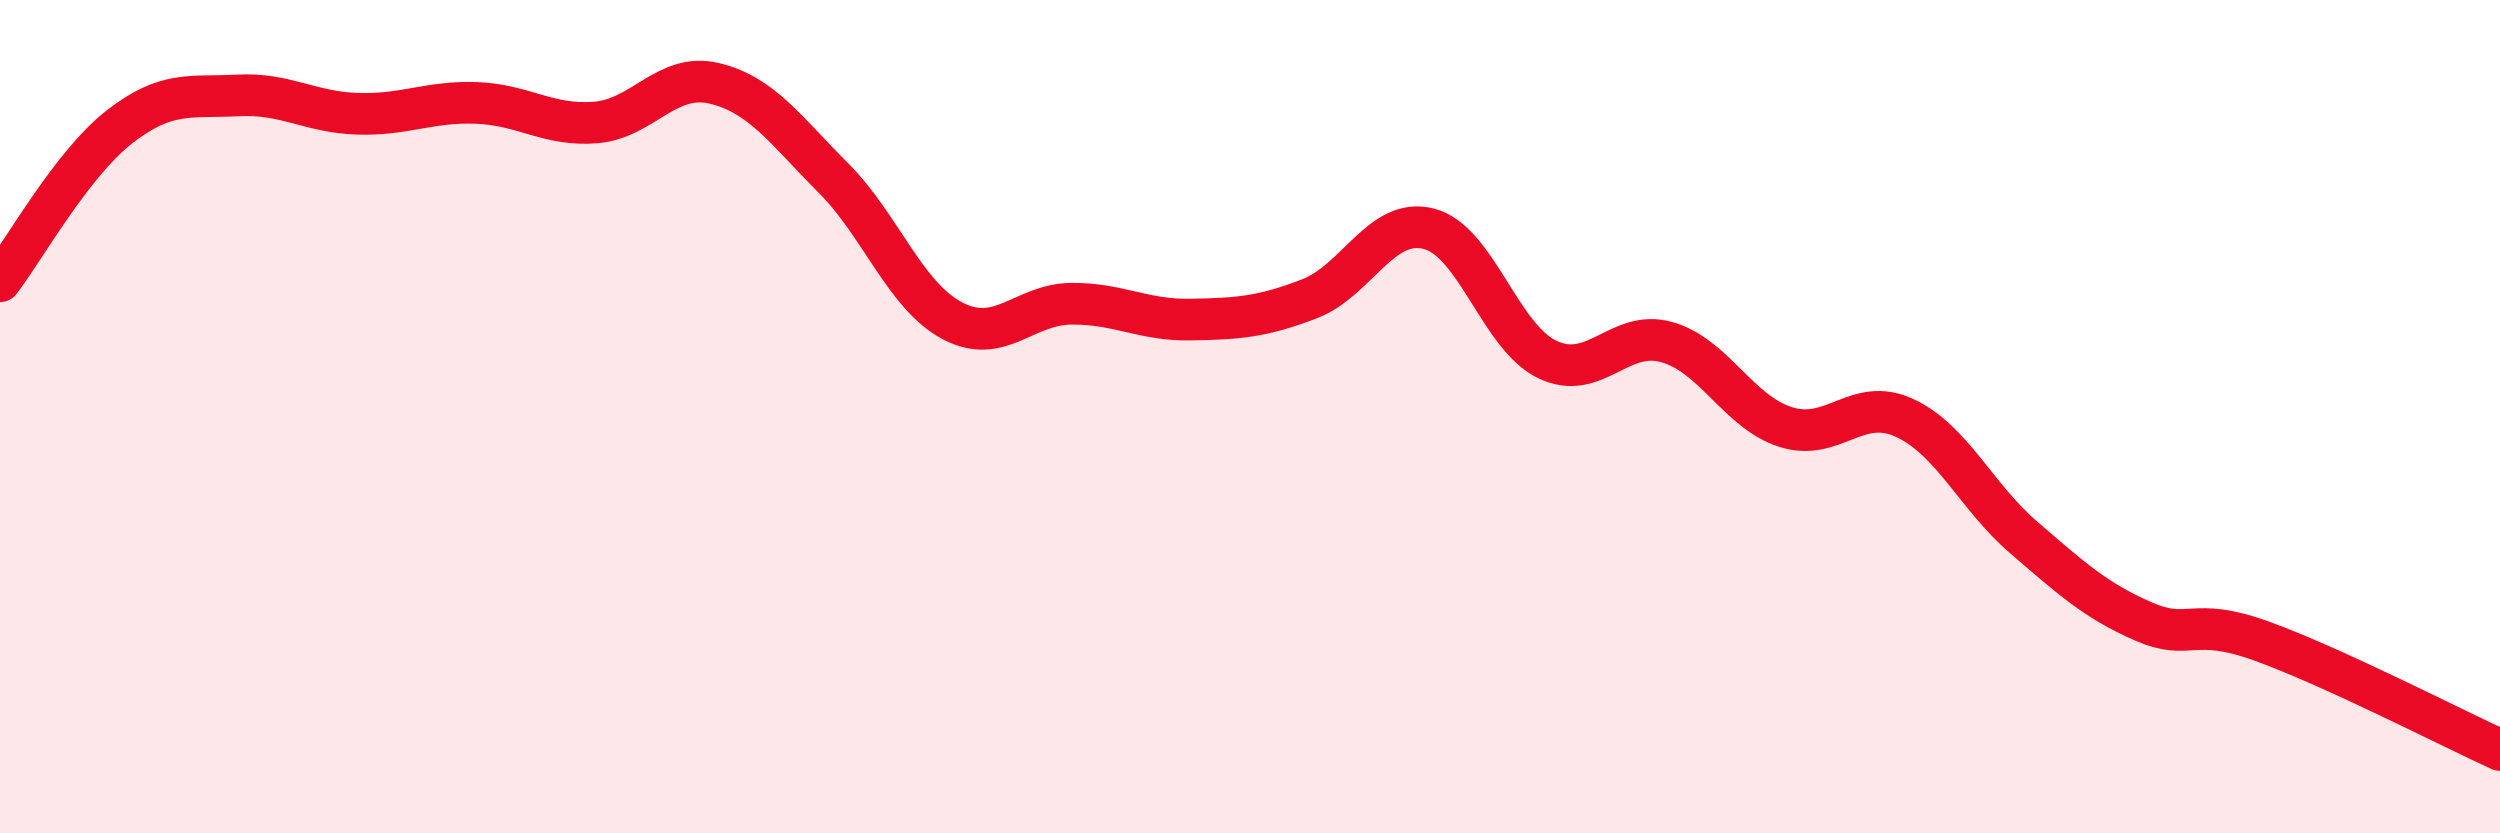 
    <svg width="60" height="20" viewBox="0 0 60 20" xmlns="http://www.w3.org/2000/svg">
      <path
        d="M 0,6.75 C 0.57,6.01 1.72,3.94 2.86,3.05 C 4,2.16 4.57,2.35 5.71,2.29 C 6.85,2.23 7.43,2.69 8.57,2.73 C 9.71,2.77 10.29,2.43 11.43,2.47 C 12.57,2.51 13.15,3.03 14.29,2.94 C 15.43,2.85 16,1.73 17.14,2 C 18.28,2.27 18.86,3.13 20,4.27 C 21.14,5.41 21.72,7.1 22.86,7.7 C 24,8.3 24.57,7.3 25.71,7.29 C 26.85,7.28 27.43,7.69 28.57,7.67 C 29.71,7.65 30.29,7.61 31.43,7.17 C 32.57,6.73 33.15,5.2 34.29,5.49 C 35.43,5.78 36,8.09 37.14,8.63 C 38.28,9.17 38.86,7.89 40,8.21 C 41.14,8.53 41.72,9.89 42.86,10.25 C 44,10.61 44.57,9.5 45.71,10.03 C 46.85,10.56 47.43,11.92 48.57,12.9 C 49.71,13.88 50.29,14.41 51.43,14.91 C 52.57,15.41 52.58,14.77 54.29,15.39 C 56,16.01 58.86,17.48 60,18L60 20L0 20Z"
        fill="#EB0A25"
        opacity="0.1"
        stroke-linecap="round"
        stroke-linejoin="round"
      />
      <path
        d="M 0,6.75 C 0.57,6.01 1.72,3.94 2.86,3.05 C 4,2.16 4.57,2.35 5.71,2.29 C 6.85,2.23 7.43,2.69 8.57,2.73 C 9.71,2.77 10.29,2.43 11.43,2.47 C 12.57,2.51 13.15,3.03 14.29,2.94 C 15.43,2.85 16,1.73 17.14,2 C 18.28,2.27 18.86,3.13 20,4.27 C 21.14,5.41 21.72,7.1 22.86,7.7 C 24,8.3 24.57,7.3 25.71,7.29 C 26.85,7.28 27.43,7.69 28.57,7.67 C 29.71,7.65 30.29,7.61 31.43,7.17 C 32.57,6.73 33.15,5.2 34.29,5.49 C 35.43,5.78 36,8.09 37.14,8.63 C 38.28,9.17 38.86,7.89 40,8.21 C 41.14,8.53 41.72,9.89 42.86,10.25 C 44,10.61 44.57,9.5 45.71,10.03 C 46.85,10.56 47.43,11.92 48.57,12.9 C 49.71,13.88 50.29,14.41 51.43,14.91 C 52.57,15.41 52.58,14.77 54.29,15.39 C 56,16.01 58.86,17.48 60,18"
        stroke="#EB0A25"
        stroke-width="1"
        fill="none"
        stroke-linecap="round"
        stroke-linejoin="round"
      />
    </svg>
  